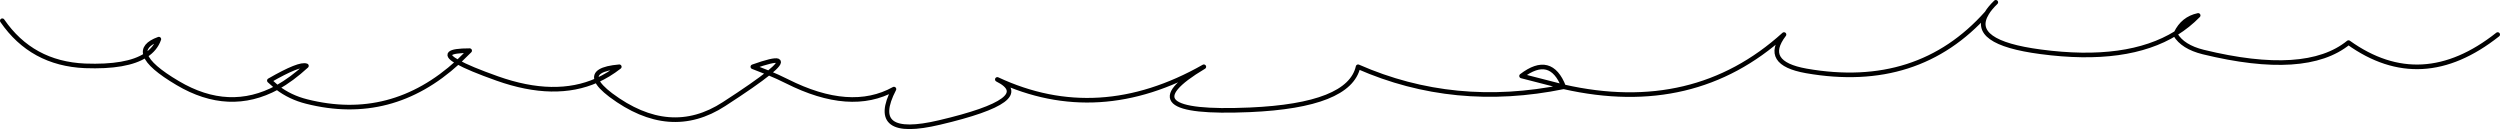 <?xml version="1.0" encoding="UTF-8" standalone="no"?>
<svg xmlns:xlink="http://www.w3.org/1999/xlink" height="28.05px" width="542.95px" xmlns="http://www.w3.org/2000/svg">
  <g transform="matrix(1.0, 0.0, 0.0, 1.0, -239.5, -373.5)">
    <path d="M781.95 381.0 Q765.4 394.1 749.55 382.75 740.35 390.25 718.0 384.8 713.55 383.7 711.95 381.0 L712.1 380.7 Q701.5 387.25 682.7 384.75 667.1 382.7 671.0 376.35 656.05 393.15 631.8 388.9 622.2 387.2 626.95 381.0 607.35 398.75 579.1 392.35 555.4 397.2 534.45 388.0 532.55 396.4 510.95 397.35 483.25 398.55 500.95 388.0 478.05 401.0 456.1 390.75 464.85 395.1 443.55 400.1 427.95 403.8 433.65 392.85 424.2 398.1 410.4 391.15 408.4 390.15 406.45 389.35 403.55 391.7 396.75 396.1 385.0 403.75 372.15 394.15 369.65 392.25 369.15 390.95 360.05 395.0 347.5 390.55 341.45 388.4 338.95 387.0 324.5 400.2 306.1 395.55 302.5 394.65 299.7 392.5 289.25 398.15 278.1 391.55 272.0 387.95 271.15 385.5 267.1 388.15 257.95 387.8 246.4 387.3 240.0 378.0 M671.0 376.35 Q671.65 375.25 672.95 374.0 M712.1 380.7 Q714.75 379.05 716.9 376.85 713.6 377.55 712.1 380.7 M338.95 387.0 Q334.4 384.5 341.5 384.5 L338.95 387.0 M369.15 390.95 Q368.2 388.5 374.0 388.0 371.7 389.8 369.15 390.95 M406.45 389.35 L403.0 388.0 Q412.1 384.75 406.45 389.35 M579.1 392.35 L569.95 390.0 Q576.3 385.15 579.1 392.35 M271.15 385.5 Q273.25 384.15 274.0 382.0 270.4 383.3 271.15 385.5 M299.7 392.5 L298.0 391.0 Q304.6 387.2 306.05 387.8 302.9 390.7 299.7 392.5" fill="none" stroke="#000000" stroke-linecap="round" stroke-linejoin="round" stroke-width="1.0"/>
  </g>
</svg>
